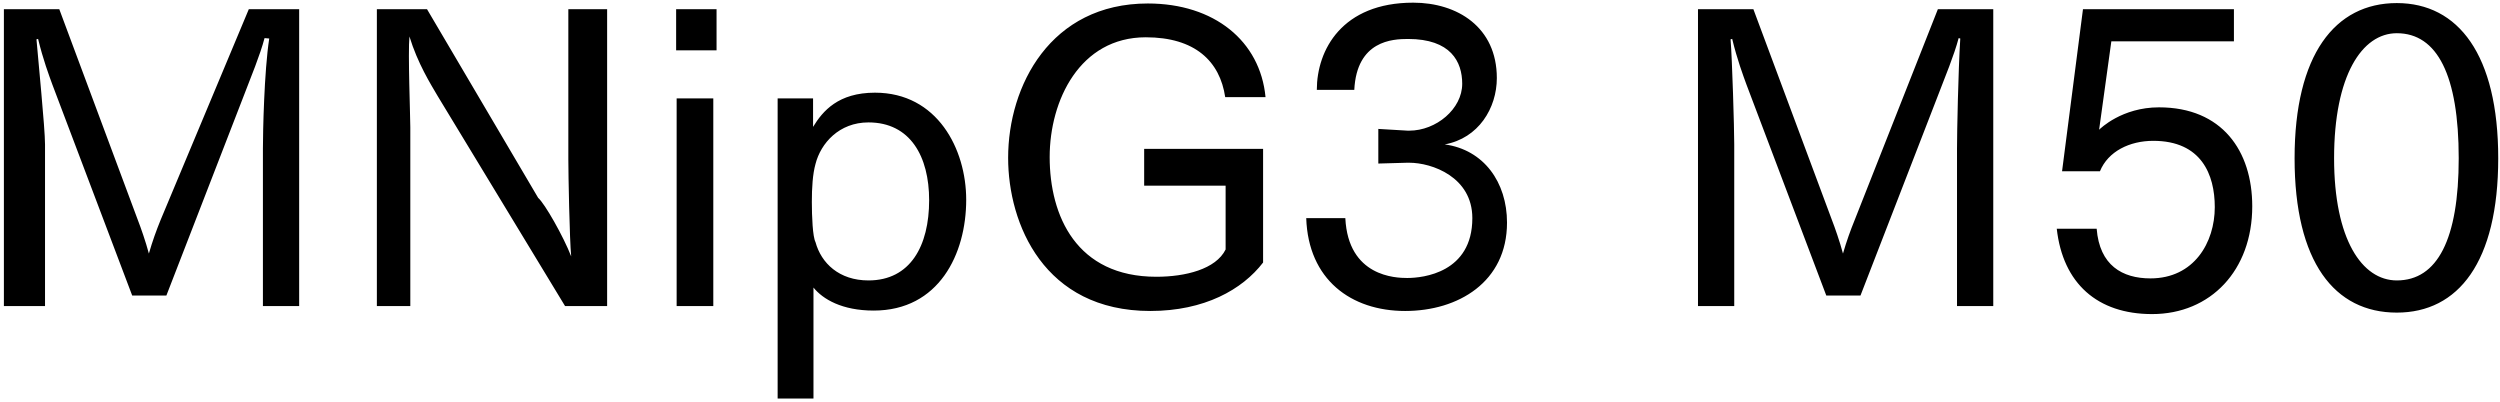 <svg 
 xmlns="http://www.w3.org/2000/svg"
 xmlns:xlink="http://www.w3.org/1999/xlink"
 width="442px" height="71px">
<path fill-rule="evenodd"  fill="rgb(0, 0, 0)"
 d="M423.756,55.269 C412.739,55.269 405.683,46.340 405.683,27.978 C405.683,9.689 412.811,0.544 423.756,0.544 C434.629,0.544 441.686,9.689 441.686,27.978 C441.686,46.340 434.629,55.269 423.756,55.269 ZM423.756,5.873 C417.60,5.873 412.667,13.361 412.667,27.978 C412.667,42.308 417.60,49.580 423.756,49.580 C430.93,49.580 434.701,42.308 434.701,27.978 C434.701,13.361 430.93,5.873 423.756,5.873 ZM381.708,18.978 C392.869,18.978 398.198,26.682 398.198,36.475 C398.198,47.780 390.853,55.53 380.484,55.53 C370.835,55.53 364.715,50.12 363.635,40.436 L370.691,40.436 C371.195,46.916 375.228,49.220 380.196,49.220 C387.901,49.220 391.573,42.884 391.573,36.619 C391.573,30.859 389.197,24.90 380.700,24.90 C376.524,24.90 372.708,26.754 371.268,30.283 L364.571,30.283 L368.27,1.624 L394.958,1.624 L394.958,7.313 L373.284,7.313 L371.123,22.938 C371.340,22.722 375.156,18.978 381.708,18.978 ZM346.0,26.250 C346.0,23.370 346.216,12.65 346.576,6.809 L346.288,6.737 C345.496,9.761 343.840,13.721 342.688,16.745 L328.935,52.245 L322.886,52.245 L308.773,14.945 C308.197,13.361 307.117,10.49 306.253,6.881 L305.965,6.953 C306.253,10.49 306.613,22.650 306.613,25.530 L306.613,54.117 L300.204,54.117 L300.204,1.624 L309.997,1.624 L323.894,38.923 C324.398,40.219 325.262,42.668 325.838,44.828 C326.486,42.596 327.134,40.796 327.926,38.851 L342.616,1.624 L352.409,1.624 L352.409,54.117 L346.0,54.117 L346.0,26.250 ZM266.440,39.355 C266.440,49.868 257.799,54.981 248.438,54.981 C238.861,54.981 231.301,49.436 230.941,38.563 L237.853,38.563 C238.357,48.932 246.782,49.148 248.798,49.148 C251.607,49.148 260.31,48.212 260.31,38.563 C260.31,31.3 253.191,28.770 249.14,28.770 C248.942,28.770 248.870,28.770 248.798,28.770 L243.686,28.915 L243.686,22.794 L248.870,23.10 C248.942,23.10 249.14,23.10 249.158,23.10 C253.911,23.10 258.519,19.266 258.519,14.81 C258.519,10.913 256.503,6.89 248.942,6.89 C246.206,6.89 239.870,7.169 239.438,15.89 L232.813,15.89 C232.813,8.825 237.277,0.472 249.86,0.472 C257.655,0.472 264.640,4.792 264.640,13.793 C264.640,19.122 261.399,24.450 255.423,25.530 C262.335,26.466 266.440,32.227 266.440,39.355 ZM202.576,6.593 C190.911,6.593 185.582,17.754 185.582,27.762 C185.582,38.203 190.335,48.932 204.448,48.932 C209.560,48.932 214.97,47.60 216.689,44.108 L216.689,32.83 L202.288,32.83 L202.288,26.322 L223.314,26.322 L223.314,46.412 C219.641,51.20 212.945,54.981 203.368,54.981 C184.574,54.981 178.238,39.571 178.238,27.906 C178.238,15.17 185.726,0.616 202.936,0.616 C214.673,0.616 222.810,7.25 223.746,17.177 L216.617,17.177 C215.681,10.841 211.289,6.593 202.576,6.593 ZM154.47,54.909 C148.863,54.909 145.479,52.893 143.822,50.84 L143.822,70.462 L137.486,70.462 L137.486,17.394 L143.750,17.394 L143.750,22.434 C145.46,19.626 148.215,16.385 154.695,16.385 C165.712,16.385 170.825,26.34 170.825,35.323 C170.825,44.900 166.0,54.909 154.47,54.909 ZM153.543,21.642 C148.359,21.642 145.119,25.314 144.182,28.987 C143.678,30.787 143.534,33.19 143.534,35.683 C143.534,38.275 143.678,41.84 144.182,42.812 C145.191,46.52 148.359,49.580 153.543,49.580 C160.960,49.580 164.272,43.460 164.272,35.395 C164.272,27.690 160.960,21.642 153.543,21.642 ZM119.54,1.624 L126.687,1.624 L126.687,8.897 L119.54,8.897 L119.54,1.624 ZM77.368,16.961 C76.143,14.873 73.839,11.201 72.39,6.449 C72.111,9.329 72.543,20.562 72.543,22.506 L72.543,54.117 L66.63,54.117 L66.63,1.624 L75.495,1.624 L95.153,34.99 C96.305,35.971 99.617,41.804 100.986,45.332 C100.698,42.380 100.482,30.787 100.482,28.194 L100.482,1.624 L107.34,1.624 L107.34,54.117 L99.905,54.117 L77.368,16.961 ZM46.484,26.250 C46.484,23.370 46.700,12.65 47.60,6.809 L46.772,6.737 C45.980,9.761 44.323,13.721 43.171,16.745 L29.418,52.245 L23.370,52.245 L9.256,14.945 C8.680,13.361 7.600,10.49 6.736,6.881 L6.448,6.953 C6.736,10.49 7.96,22.650 7.96,25.530 L7.96,54.117 L0.688,54.117 L0.688,1.624 L10.480,1.624 L24.378,38.923 C24.882,40.219 25.746,42.668 26.322,44.828 C26.970,42.596 27.618,40.796 28.410,38.851 L43.99,1.624 L52.892,1.624 L52.892,54.117 L46.484,54.117 L46.484,26.250 ZM126.111,54.117 L119.630,54.117 L119.630,17.394 L126.111,17.394 L126.111,54.117 Z"/>
</svg>